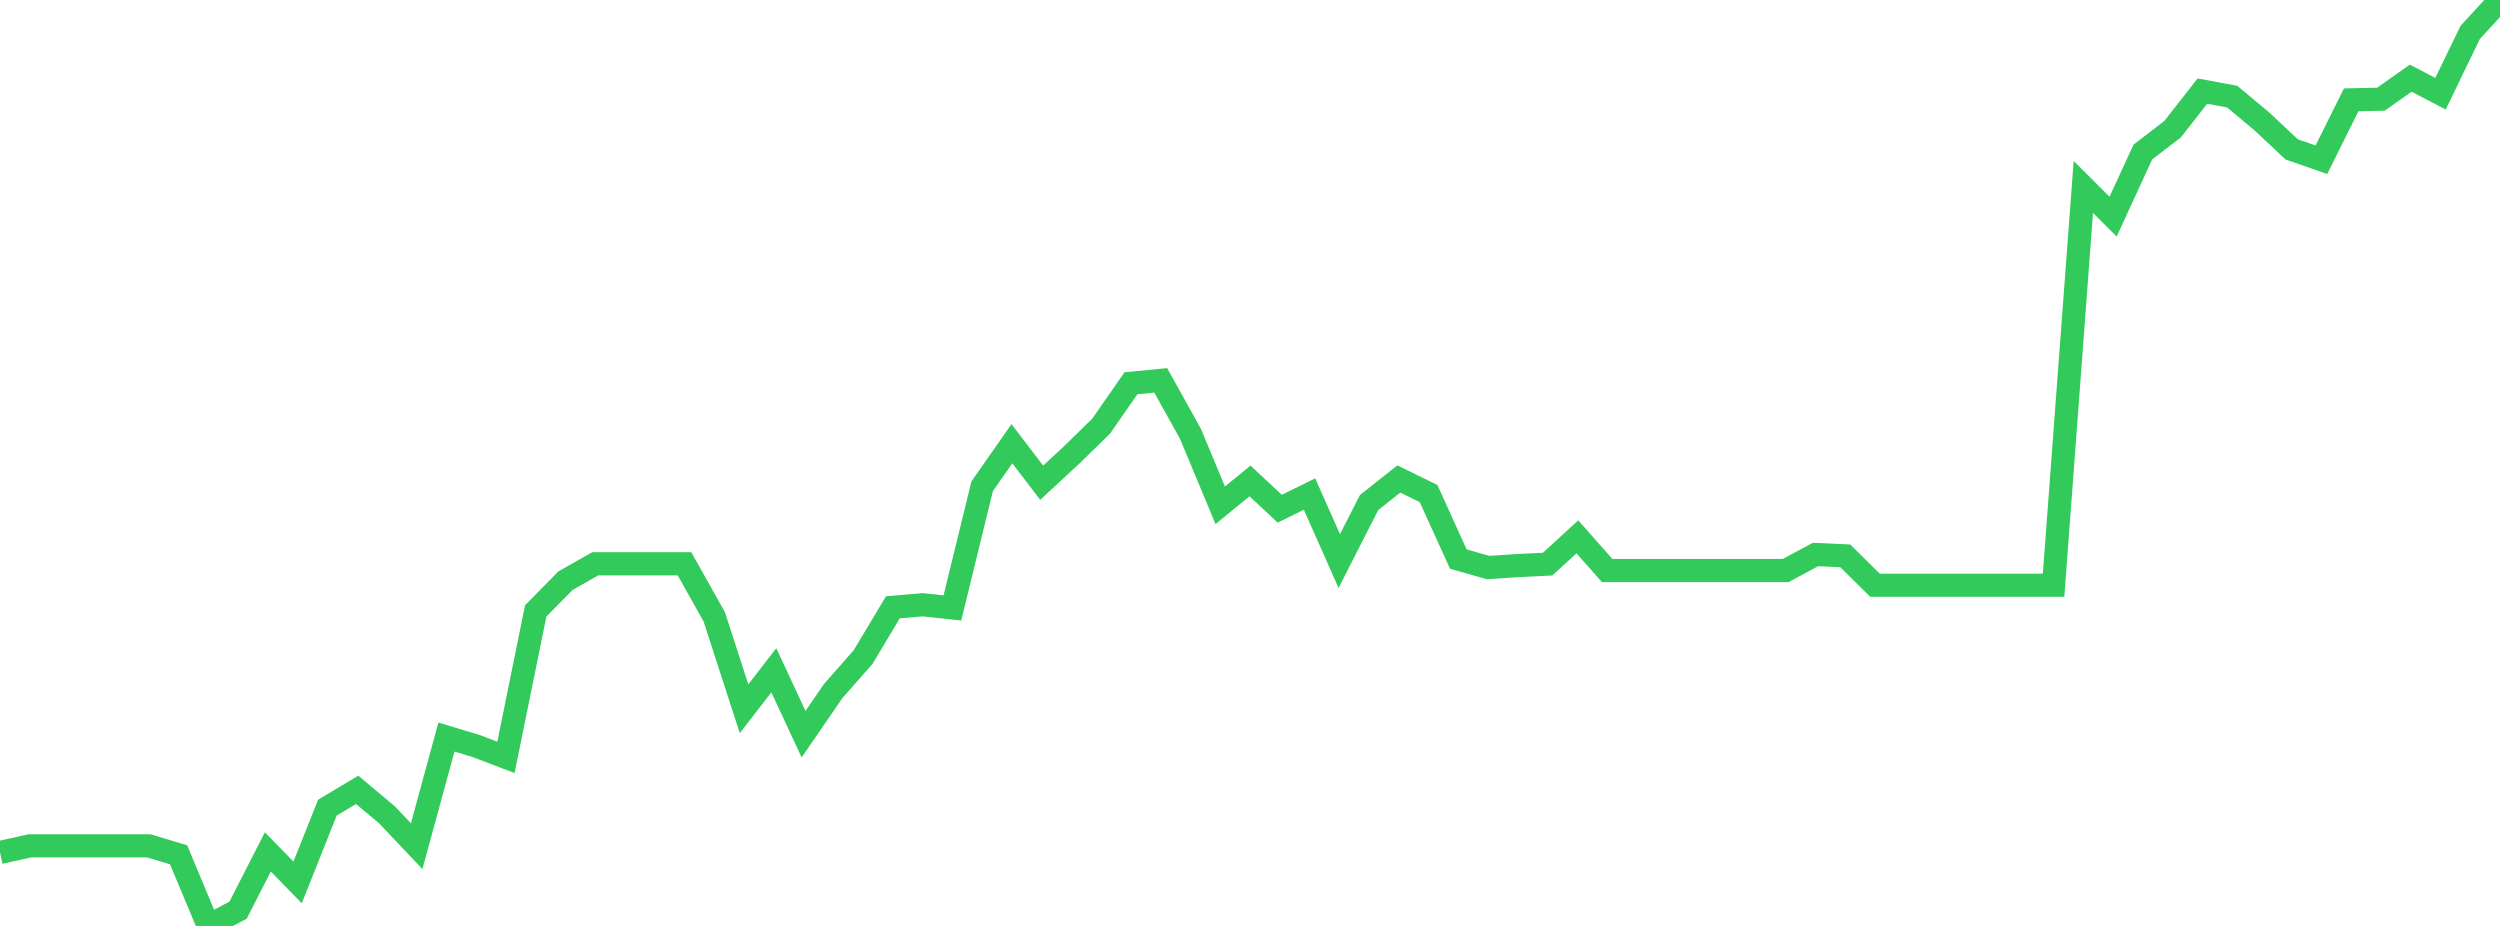 <?xml version="1.0" standalone="no"?>
<!DOCTYPE svg PUBLIC "-//W3C//DTD SVG 1.1//EN" "http://www.w3.org/Graphics/SVG/1.1/DTD/svg11.dtd">

<svg width="135" height="50" viewBox="0 0 135 50" preserveAspectRatio="none" 
  xmlns="http://www.w3.org/2000/svg"
  xmlns:xlink="http://www.w3.org/1999/xlink">


<polyline points="0.0, 46.032 1.607, 45.676 3.214, 45.676 4.821, 45.676 6.429, 45.676 8.036, 45.676 9.643, 46.158 11.25, 50.0 12.857, 49.147 14.464, 46.002 16.071, 47.651 17.679, 43.613 19.286, 42.651 20.893, 43.997 22.5, 45.694 24.107, 39.802 25.714, 40.285 27.321, 40.899 28.929, 32.988 30.536, 31.357 32.143, 30.445 33.75, 30.445 35.357, 30.445 36.964, 30.445 38.571, 33.31 40.179, 38.271 41.786, 36.195 43.393, 39.645 45.0, 37.307 46.607, 35.483 48.214, 32.796 49.821, 32.657 51.429, 32.828 53.036, 26.259 54.643, 23.962 56.25, 26.066 57.857, 24.579 59.464, 23.008 61.071, 20.695 62.679, 20.54 64.286, 23.428 65.893, 27.285 67.5, 25.971 69.107, 27.47 70.714, 26.679 72.321, 30.298 73.929, 27.139 75.536, 25.864 77.143, 26.652 78.75, 30.19 80.357, 30.648 81.964, 30.54 83.571, 30.463 85.179, 28.989 86.786, 30.809 88.393, 30.809 90.0, 30.809 91.607, 30.809 93.214, 30.809 94.821, 30.809 96.429, 30.809 98.036, 29.943 99.643, 30.015 101.25, 31.602 102.857, 31.602 104.464, 31.602 106.071, 31.602 107.679, 31.602 109.286, 31.602 110.893, 31.602 112.5, 10.095 114.107, 11.698 115.714, 8.21 117.321, 6.975 118.929, 4.92 120.536, 5.217 122.143, 6.558 123.75, 8.066 125.357, 8.624 126.964, 5.391 128.571, 5.357 130.179, 4.22 131.786, 5.062 133.393, 1.746 135.0, 0.0" fill="none" stroke="#32ca5b" stroke-width="1.25"/>

</svg>